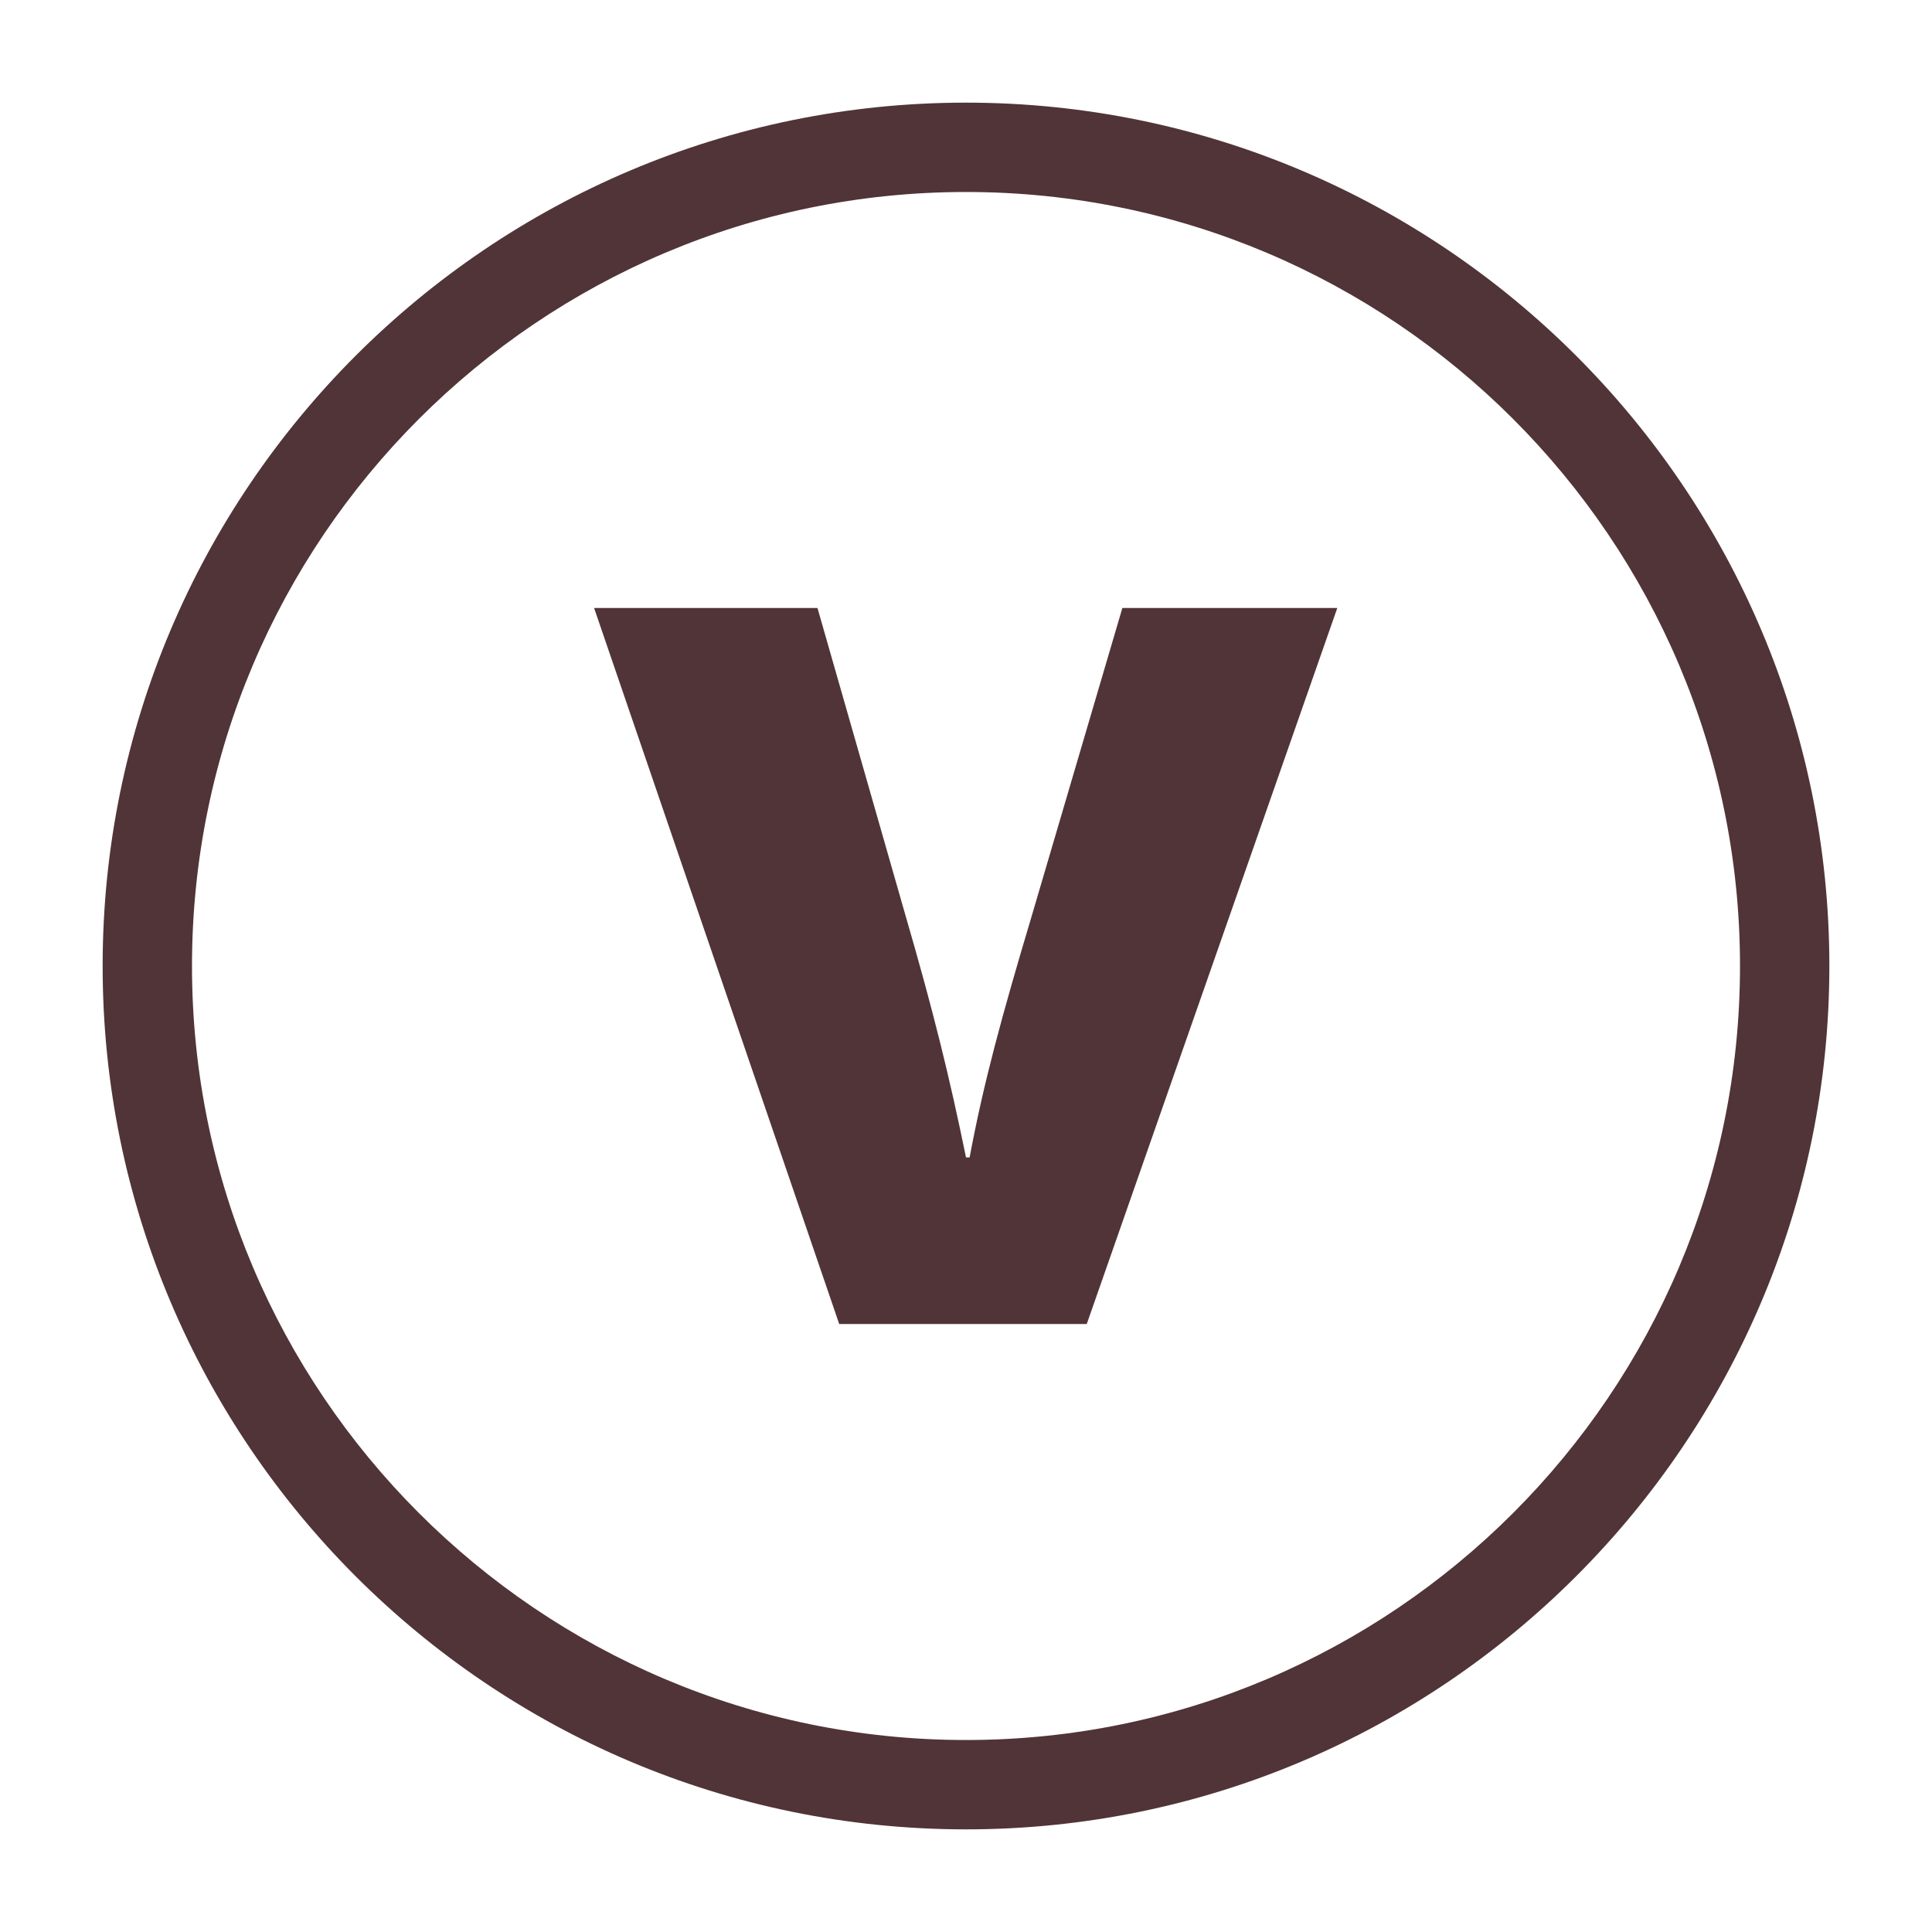 <?xml version="1.0" encoding="utf-8"?>
<!-- Generator: Adobe Illustrator 26.5.0, SVG Export Plug-In . SVG Version: 6.00 Build 0)  -->
<svg version="1.0" xmlns="http://www.w3.org/2000/svg" xmlns:xlink="http://www.w3.org/1999/xlink" x="0px" y="0px"
	 viewBox="0 0 32 32" style="enable-background:new 0 0 32 32;" xml:space="preserve">
<style type="text/css">
	.st0{fill:#513437;}
	.st1{display:none;}
	.st2{display:inline;}
</style>
<g id="Layer_1">
	<g>
		<path class="st0" d="M16,1.7C8.11,1.7,1.7,8.11,1.7,16S8.11,30.3,16,30.3c7.89,0,14.3-6.42,14.3-14.3S23.89,1.7,16,1.7z M16,28.82
			C8.93,28.82,3.18,23.07,3.18,16S8.93,3.18,16,3.18c7.07,0,12.82,5.75,12.82,12.82S23.07,28.82,16,28.82z"/>
		<path class="st0" d="M17.08,15.2c-0.49,1.64-0.79,2.74-1.02,3.97H16c-0.27-1.32-0.54-2.42-1-4l-1.46-5.1H9.84l4.06,11.86H18
			l4.15-11.86h-3.56L17.08,15.2z"/>
	</g>
</g>
<g id="Layer_3" class="st1">
	<g class="st2">
		<path class="st0" d="M16,1.7C8.11,1.7,1.7,8.11,1.7,16c0,7.89,6.42,14.3,14.3,14.3S30.3,23.89,30.3,16C30.3,8.11,23.89,1.7,16,1.7
			z M16,28.82C8.93,28.82,3.18,23.07,3.18,16S8.93,3.18,16,3.18S28.82,8.93,28.82,16S23.07,28.82,16,28.82z"/>
		<polygon class="st0" points="14.5,17.72 10.79,14.66 8.59,17.31 14.79,22.45 23.57,13.09 21.05,10.73 		"/>
	</g>
</g>
<g id="Layer_2" class="st1">
	<g class="st2">
		<path class="st0" d="M16,1.7C8.11,1.7,1.7,8.11,1.7,16S8.11,30.3,16,30.3c7.89,0,14.3-6.42,14.3-14.3S23.89,1.7,16,1.7z M16,28.82
			C8.93,28.82,3.18,23.07,3.18,16S8.93,3.18,16,3.18c7.07,0,12.82,5.75,12.82,12.82S23.07,28.82,16,28.82z"/>
		<polygon class="st0" points="17.73,9.53 14.27,9.53 14.27,14.27 9.53,14.27 9.53,17.73 14.27,17.73 14.27,22.47 17.73,22.47 
			17.73,17.73 22.47,17.73 22.47,14.27 17.73,14.27 		"/>
	</g>
</g>
</svg>
